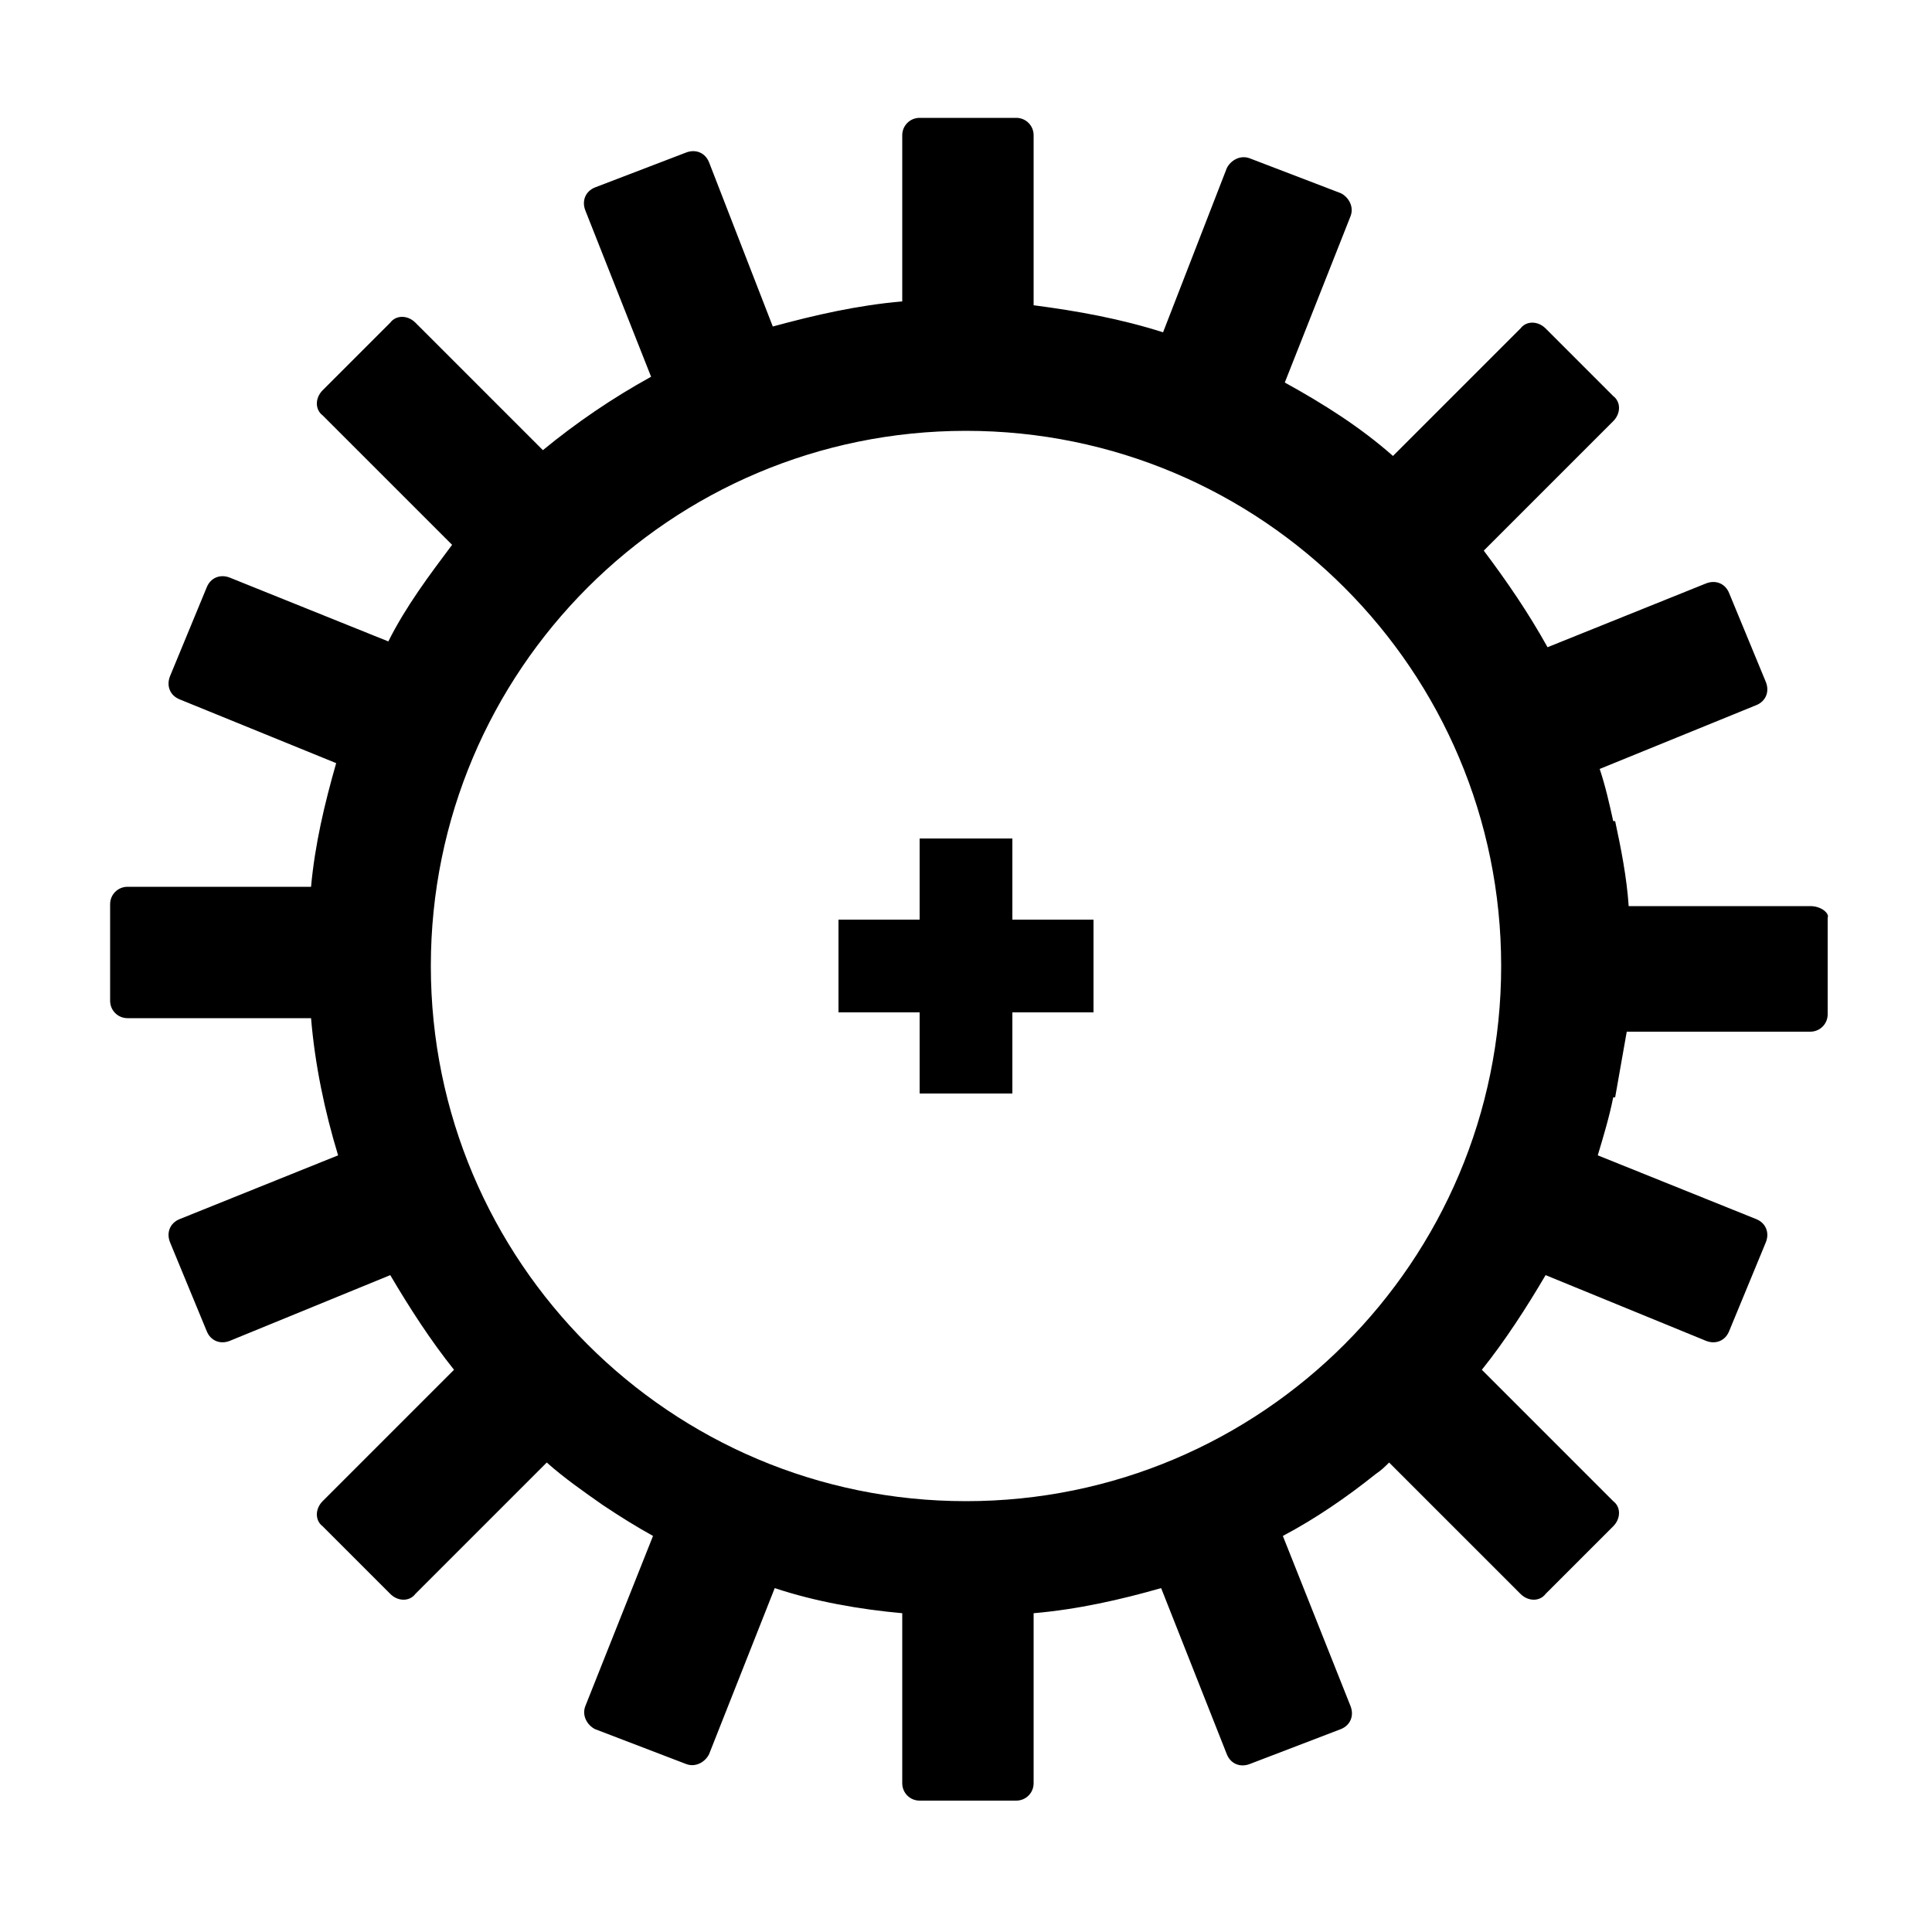 <?xml version="1.0" encoding="utf-8"?>
<!-- Generator: Adobe Illustrator 27.0.1, SVG Export Plug-In . SVG Version: 6.00 Build 0)  -->
<svg version="1.1" id="Ebene_1" xmlns="http://www.w3.org/2000/svg" xmlns:xlink="http://www.w3.org/1999/xlink" x="0px" y="0px"
	 viewBox="0 0 100 100" style="enable-background:new 0 0 100 100;" xml:space="preserve">
<path d="M93.7,46.9h-9.4c-0.1-1.5-0.4-3-0.7-4.4h-0.1c-0.2-0.9-0.4-1.8-0.7-2.7l8.1-3.3c0.5-0.2,0.7-0.7,0.5-1.2l-1.9-4.6
	c-0.2-0.5-0.7-0.7-1.2-0.5l-8.2,3.3c-1-1.8-2.1-3.4-3.3-5l6.7-6.7c0.4-0.4,0.4-1,0-1.3L80,17c-0.4-0.4-1-0.4-1.3,0l-6.6,6.6
	c-1.7-1.5-3.6-2.7-5.6-3.8l3.4-8.6c0.2-0.5-0.1-1-0.5-1.2l-4.7-1.8c-0.5-0.2-1,0.1-1.2,0.5l-3.3,8.5c-2.2-0.7-4.4-1.1-6.7-1.4V7
	c0-0.5-0.4-0.9-0.9-0.9h-5c-0.5,0-0.9,0.4-0.9,0.9v8.6c-2.3,0.2-4.5,0.7-6.7,1.3l-3.3-8.5c-0.2-0.5-0.7-0.7-1.2-0.5l-4.7,1.8
	c-0.5,0.2-0.7,0.7-0.5,1.2l3.4,8.6c-2,1.1-3.9,2.4-5.6,3.8l-6.6-6.6c-0.4-0.4-1-0.4-1.3,0l-3.5,3.5c-0.4,0.4-0.4,1,0,1.3l6.7,6.7
	c-1.2,1.6-2.4,3.2-3.3,5l-8.2-3.3c-0.5-0.2-1,0-1.2,0.5L8.8,35c-0.2,0.5,0,1,0.5,1.2l8.1,3.3c-0.6,2.1-1.1,4.2-1.3,6.4H6.6
	c-0.5,0-0.9,0.4-0.9,0.9v5c0,0.5,0.4,0.9,0.9,0.9h9.5c0.2,2.4,0.7,4.8,1.4,7.1l-8.2,3.3c-0.5,0.2-0.7,0.7-0.5,1.2l1.9,4.6
	c0.2,0.5,0.7,0.7,1.2,0.5l8.3-3.4c1,1.7,2.1,3.4,3.3,4.9l-6.8,6.8c-0.4,0.4-0.4,1,0,1.3l3.5,3.5c0.4,0.4,1,0.4,1.3,0l6.8-6.8
	c0.9,0.8,1.9,1.5,2.9,2.2c0.9,0.6,1.7,1.1,2.6,1.6l-3.5,8.8c-0.2,0.5,0.1,1,0.5,1.2l4.7,1.8c0.5,0.2,1-0.1,1.2-0.5l3.4-8.6
	c2.1,0.7,4.4,1.1,6.6,1.3v8.8c0,0.5,0.4,0.9,0.9,0.9h5c0.5,0,0.9-0.4,0.9-0.9v-8.8c2.3-0.2,4.5-0.7,6.6-1.3l3.4,8.6
	c0.2,0.5,0.7,0.7,1.2,0.5l4.7-1.8c0.5-0.2,0.7-0.7,0.5-1.2l-3.5-8.8c1.7-0.9,3.3-2,4.8-3.2c0.3-0.2,0.5-0.4,0.7-0.6l6.8,6.8
	c0.4,0.4,1,0.4,1.3,0l3.5-3.5c0.4-0.4,0.4-1,0-1.3l-6.8-6.8c1.2-1.5,2.3-3.2,3.3-4.9l8.3,3.4c0.5,0.2,1,0,1.2-0.5l1.9-4.6
	c0.2-0.5,0-1-0.5-1.2l-8.2-3.3c0.3-1,0.6-2,0.8-3h0.1c0.2-1.1,0.4-2.3,0.6-3.4h9.5c0.5,0,0.9-0.4,0.9-0.9v-5
	C94.7,47.3,94.3,46.9,93.7,46.9L93.7,46.9z M50,77.7c-15.3,0-27.7-12.4-27.7-27.7S34.7,22.3,50,22.3S77.7,34.7,77.7,50
	S65.3,77.7,50,77.7z"/>
<path d="M47.6,43.4h4.8v13.2h-4.8V43.4z"/>
<path d="M43.4,47.6h13.2v4.8H43.4V47.6z"/>
</svg>
